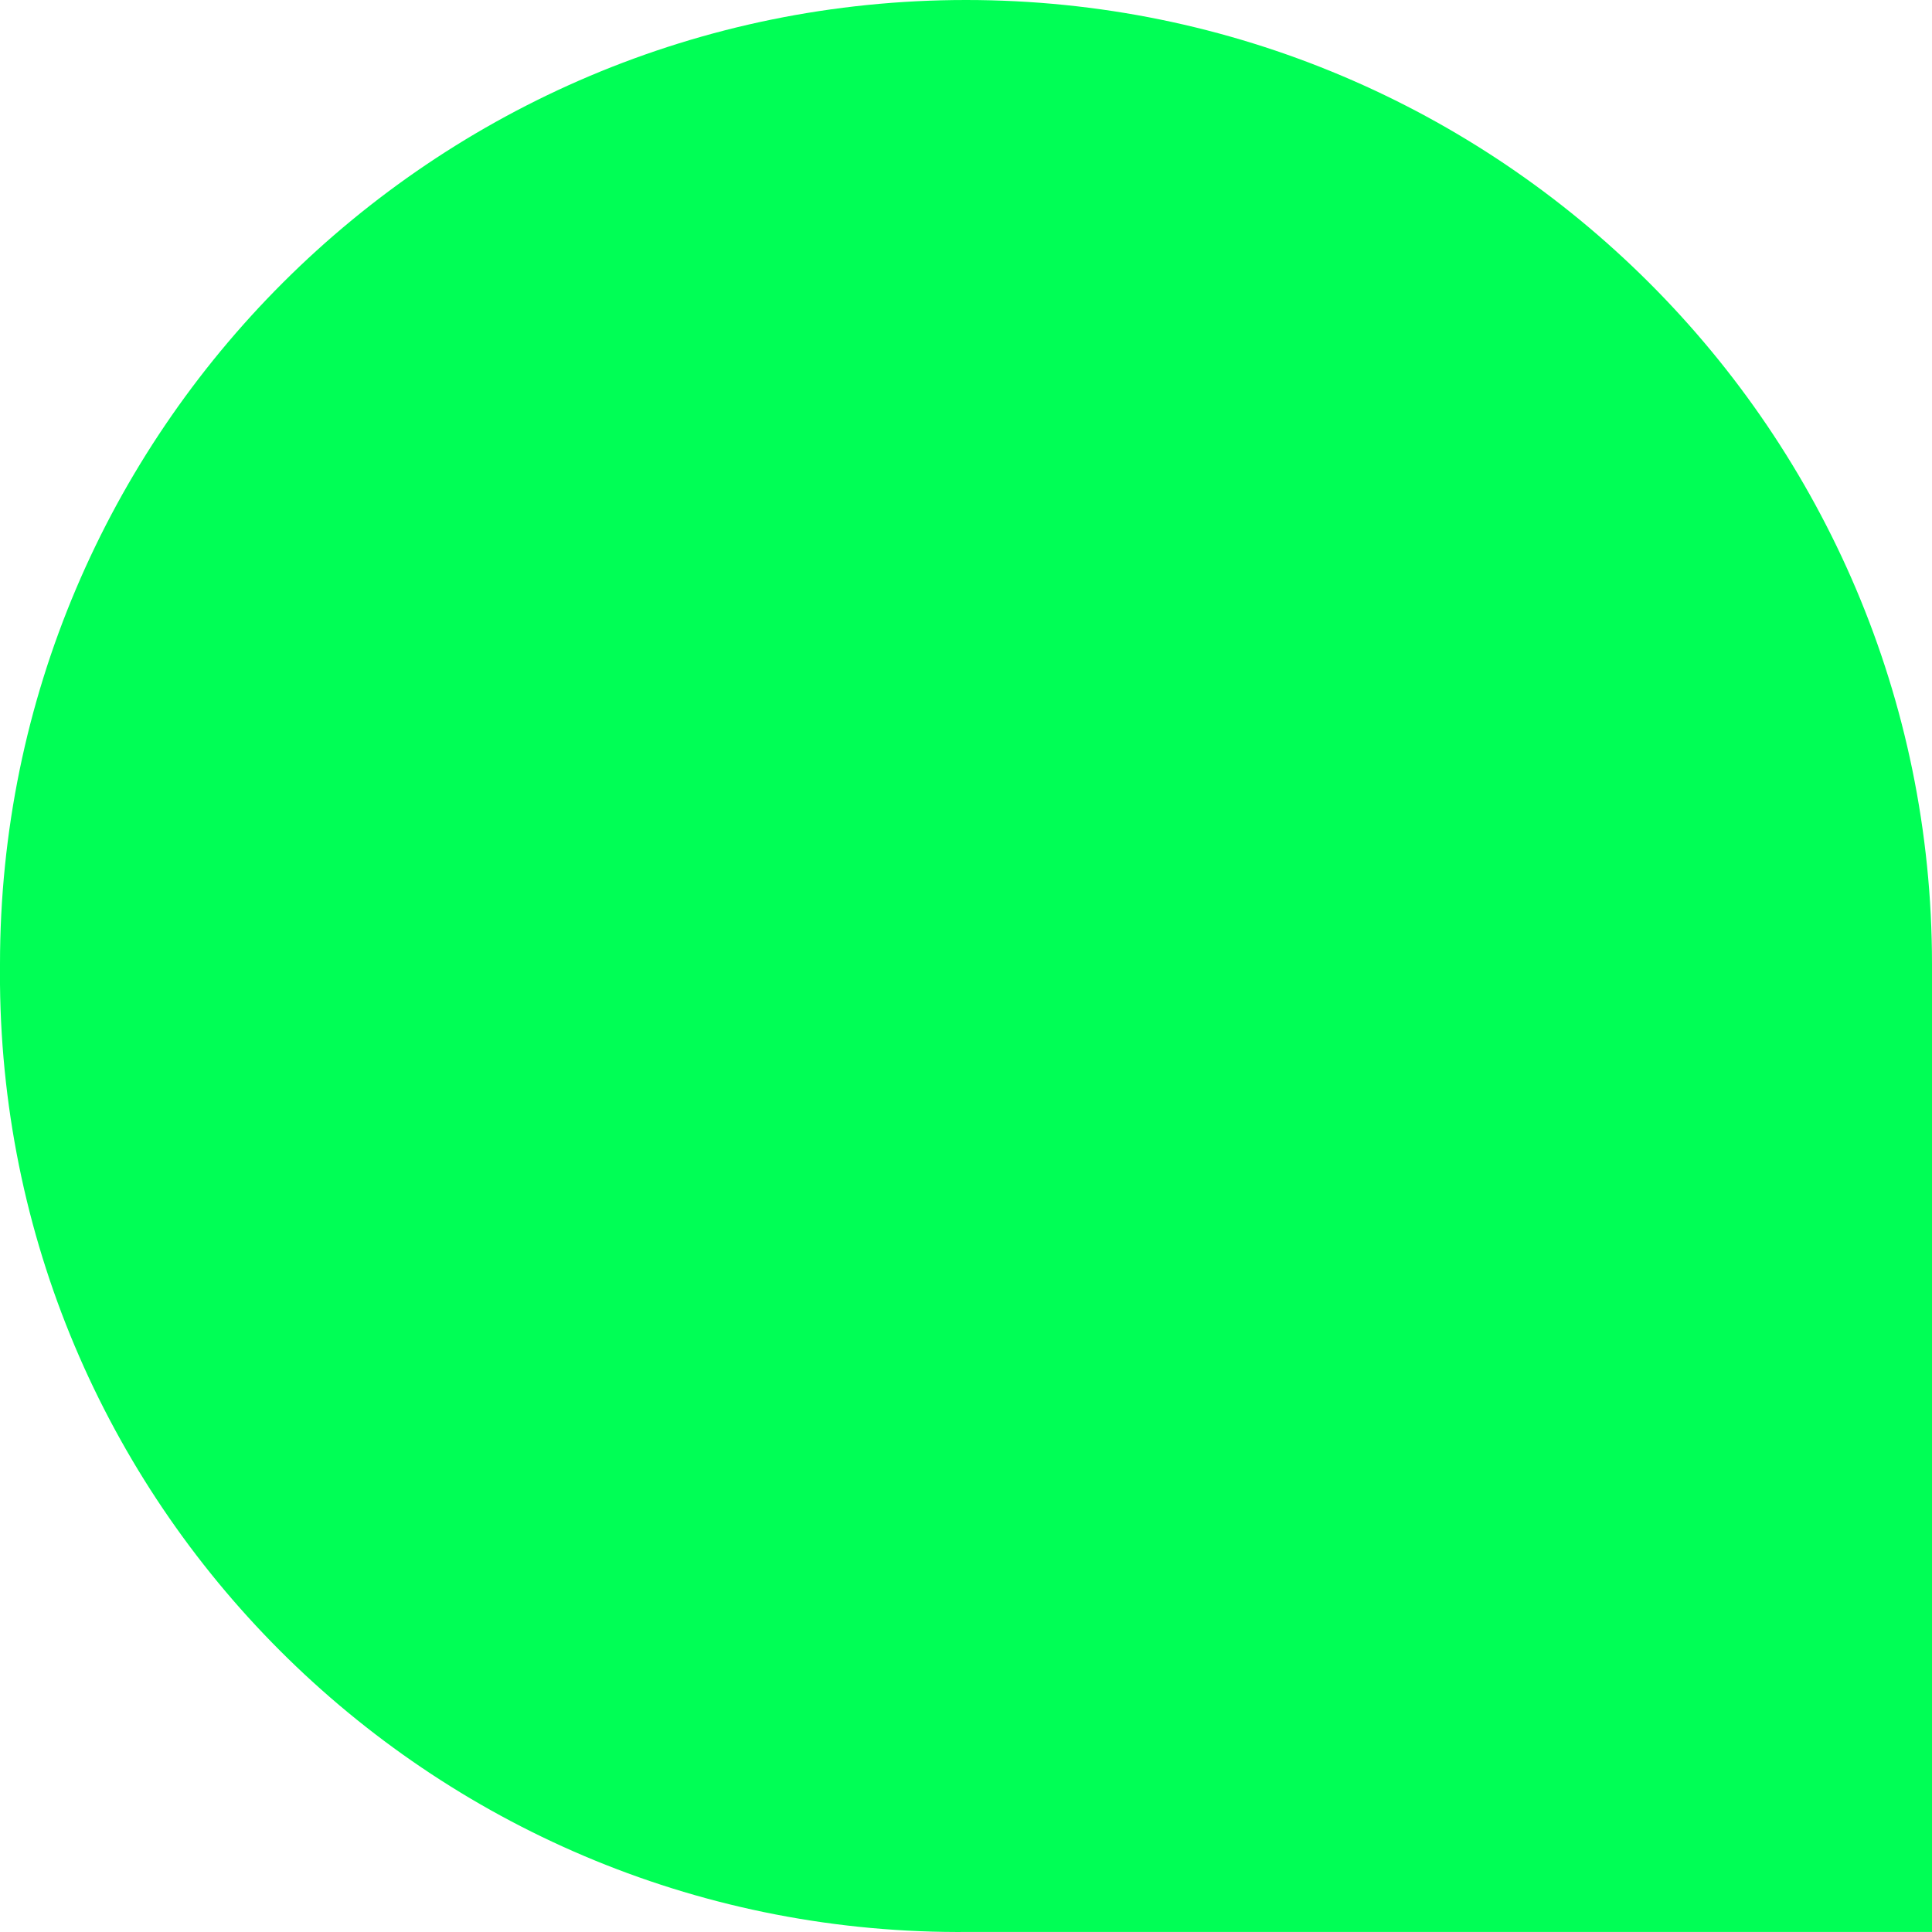 <?xml version="1.0" encoding="UTF-8" standalone="no"?>
<svg
   id="a"
   width="25mm"
   height="25mm"
   viewBox="0 0 70.866 70.866"
   version="1.1"
   xmlns="http://www.w3.org/2000/svg"
   xmlns:svg="http://www.w3.org/2000/svg">
  <defs
     id="defs12" />
  <path
     d="M35.544,70.864C16.126,71.058,.194,55.515,0,36.108v-.745C0,15.846,15.877,0,35.433,0s35.433,15.846,35.433,35.363v35.501H35.544Z"
     fill="#00ff55"
     id="path1" />
</svg>
